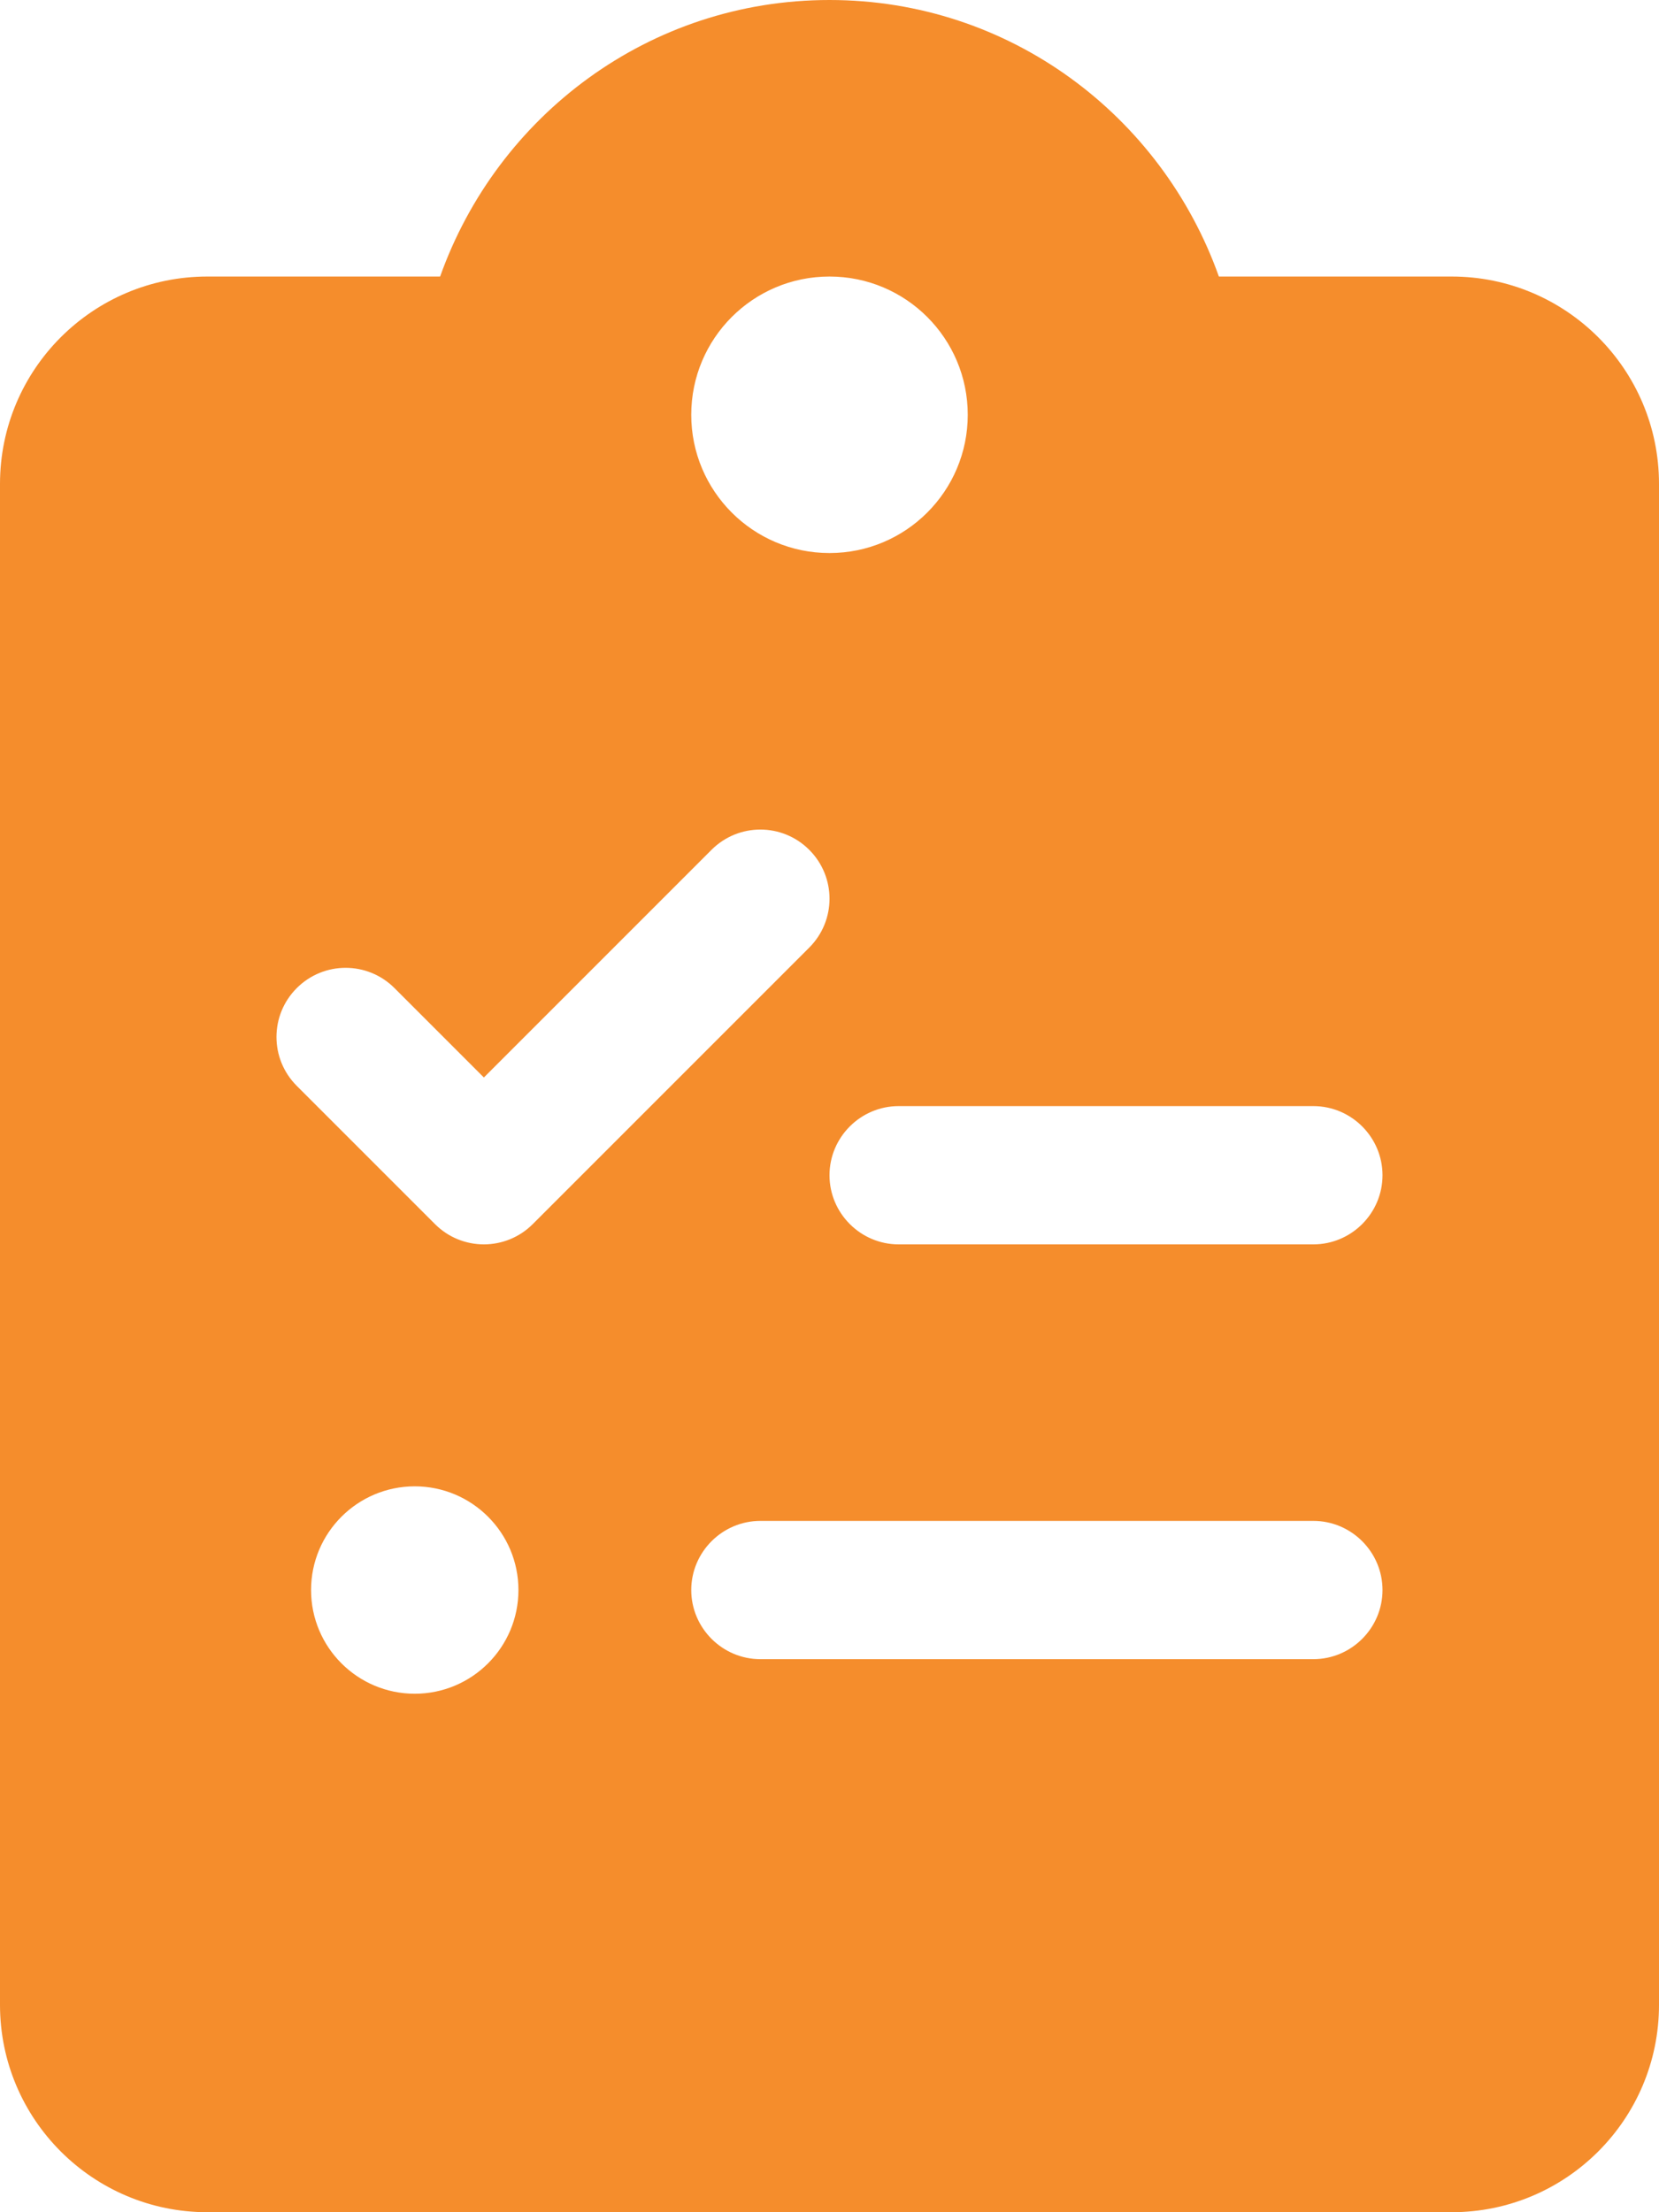 <svg width="24" height="32" viewBox="0 0 24 32" fill="none" xmlns="http://www.w3.org/2000/svg">
<path d="M21 4H17.633C16.806 1.675 14.609 0 12 0C9.391 0 7.194 1.675 6.367 4H3C1.344 4 0 5.343 0 7V29C0 30.657 1.344 32 3 32H21C22.656 32 24 30.657 24 29V7C24 5.343 22.656 4 21 4ZM12 4C13.105 4 14 4.895 14 6C14 7.104 13.105 8 12 8C10.895 8 10 7.104 10 6C10 4.895 10.895 4 12 4ZM6 24.5C5.172 24.5 4.5 23.828 4.5 23C4.5 22.172 5.172 21.5 6 21.5C6.828 21.5 7.5 22.172 7.5 23C7.5 23.828 6.828 24.5 6 24.5ZM7 18C6.744 18 6.488 17.902 6.293 17.707L4.293 15.707C3.902 15.316 3.902 14.684 4.293 14.293C4.684 13.902 5.316 13.902 5.707 14.293L7 15.586L10.293 12.293C10.684 11.902 11.316 11.902 11.707 12.293C12.098 12.684 12.098 13.316 11.707 13.707L7.707 17.707C7.512 17.902 7.256 18 7 18ZM19 24H11C10.45 24 10 23.55 10 23C10 22.45 10.45 22 11 22H19C19.55 22 20 22.45 20 23C20 23.55 19.55 24 19 24ZM19 18H13C12.45 18 12 17.55 12 17C12 16.45 12.45 16 13 16H19C19.55 16 20 16.45 20 17C20 17.55 19.55 18 19 18Z" fill="#F58D2C"/>
</svg>
